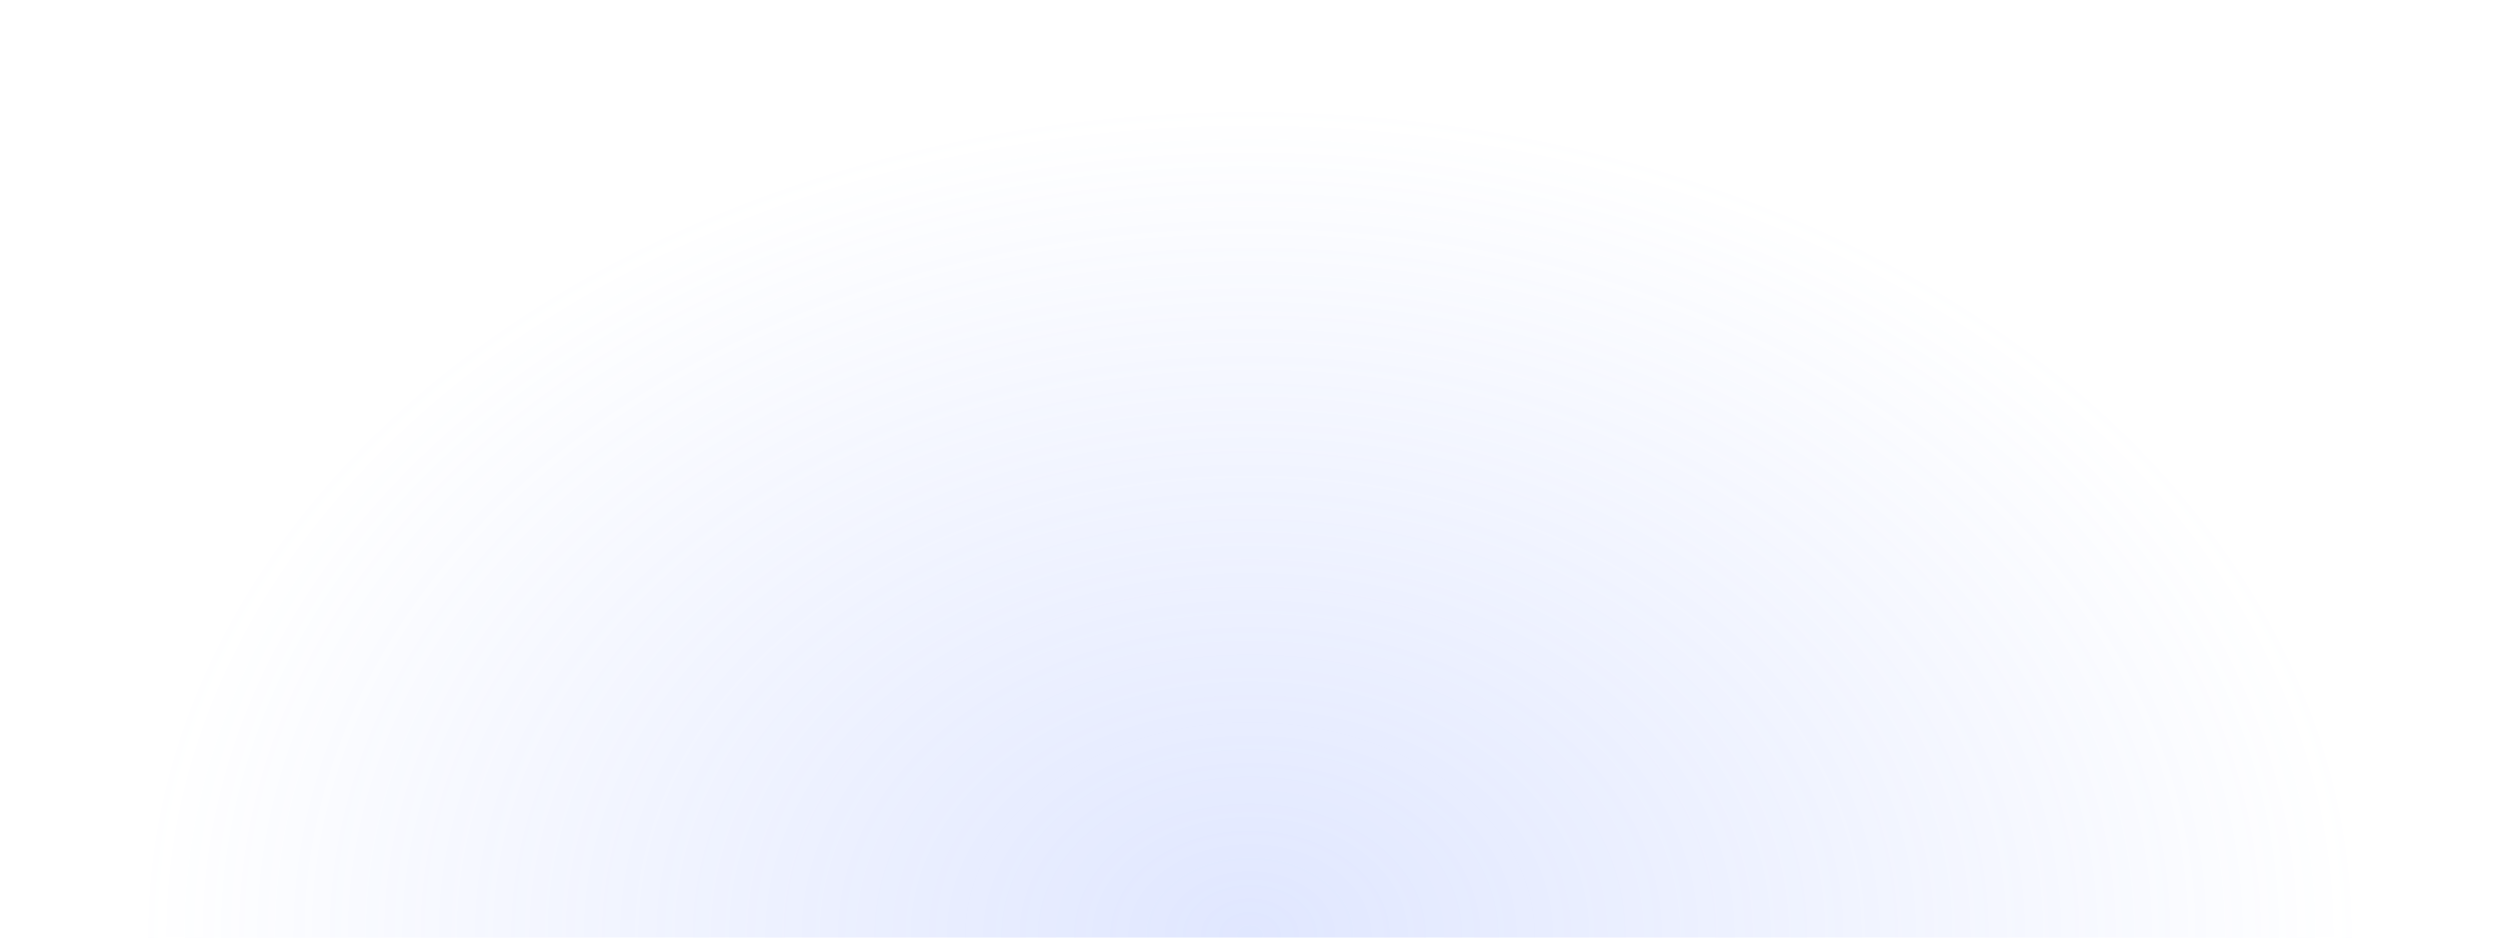 <svg xmlns="http://www.w3.org/2000/svg" width="1600" height="600" viewBox="0 0 1600 600" fill="none"><path d="M1600 600C1600 521.207 1579.31 443.185 1539.1 370.39C1498.9 297.595 1439.97 231.451 1365.69 175.736C1291.4 120.021 1203.21 75.825 1106.15 45.672C1009.09 15.519 905.058 -5.05447e-05 800 -5.05447e-05C694.942 -5.05447e-05 590.914 15.519 493.853 45.672C396.793 75.825 308.601 120.021 234.315 175.736C160.028 231.451 101.1 297.595 60.896 370.39C20.693 443.185 -9.18442e-06 521.207 0 600L800 600H1600Z" fill="url(#paint0_radial_231_199)" fill-opacity="0.8"></path><defs><radialGradient id="paint0_radial_231_199" cx="0" cy="0" r="1" gradientUnits="userSpaceOnUse" gradientTransform="translate(800 600) rotate(-90) scale(533.898 711.864)"><stop stop-color="#7E9AFF" stop-opacity="0.3"></stop><stop offset="1" stop-color="#7E9AFF" stop-opacity="0"></stop></radialGradient></defs></svg>